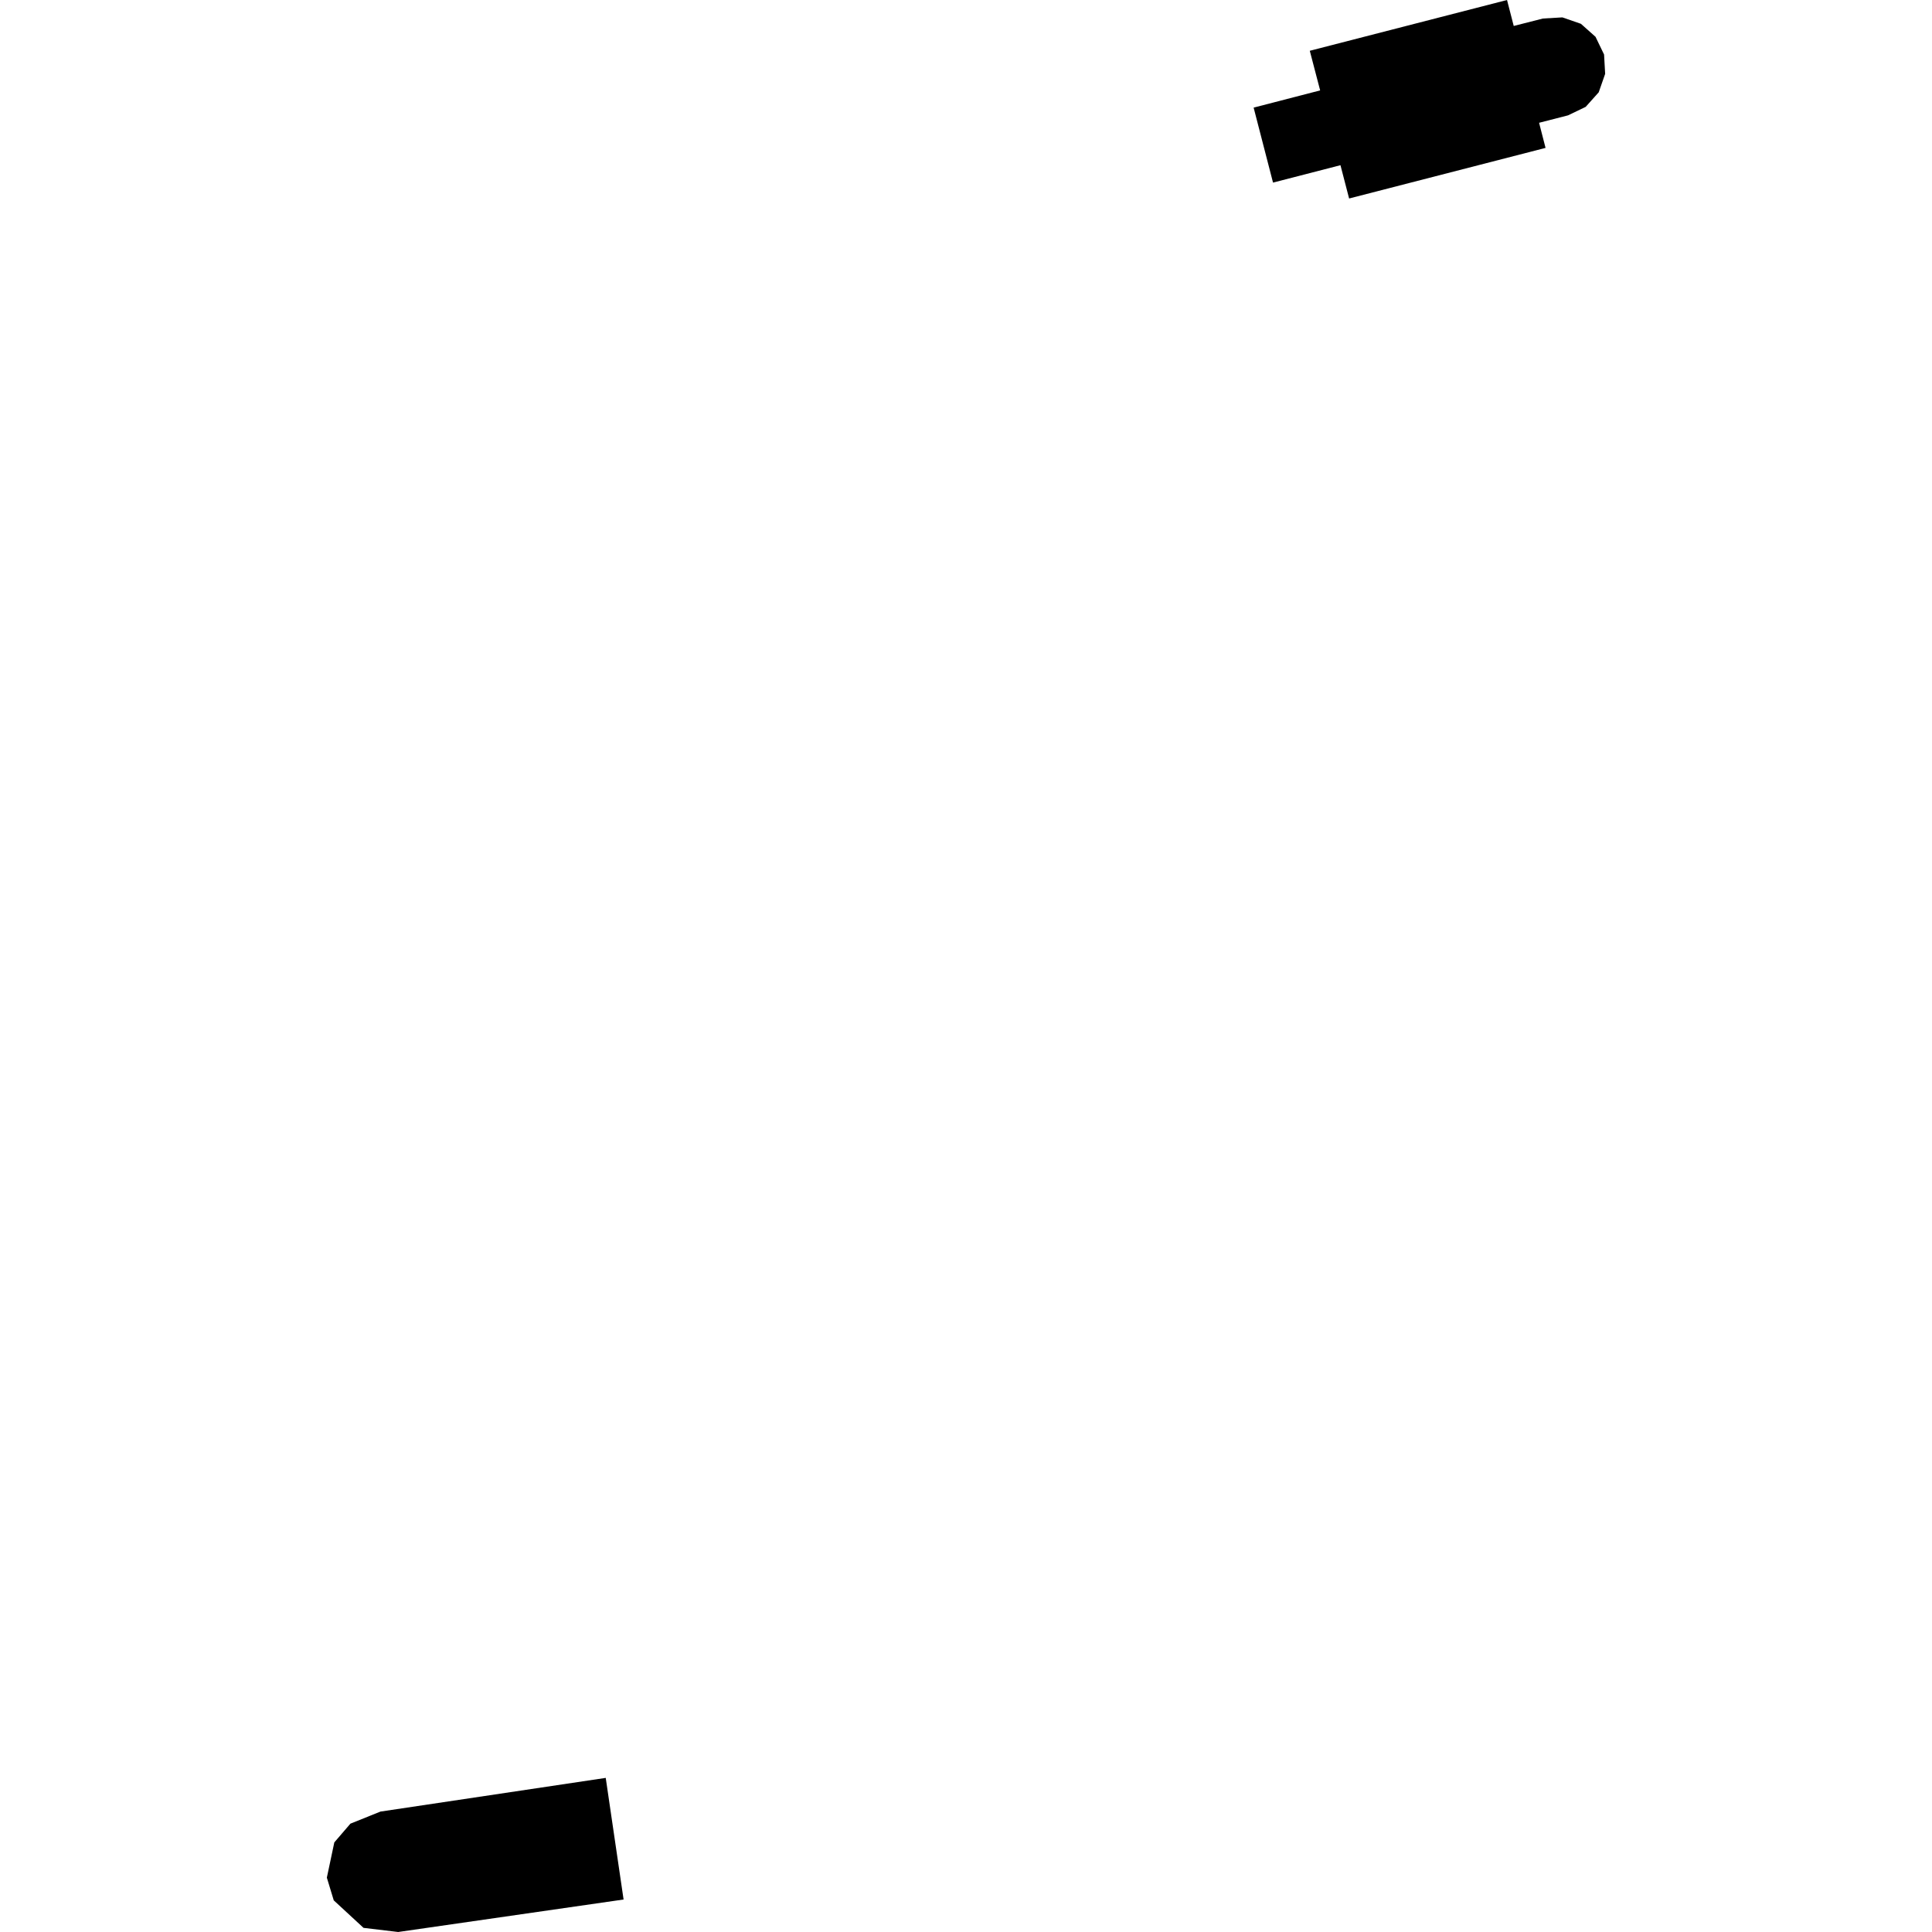 <?xml version="1.0" encoding="utf-8" standalone="no"?>
<!DOCTYPE svg PUBLIC "-//W3C//DTD SVG 1.1//EN"
  "http://www.w3.org/Graphics/SVG/1.1/DTD/svg11.dtd">
<!-- Created with matplotlib (https://matplotlib.org/) -->
<svg height="288pt" version="1.1" viewBox="0 0 288 288" width="288pt" xmlns="http://www.w3.org/2000/svg" xmlns:xlink="http://www.w3.org/1999/xlink">
 <defs>
  <style type="text/css">
*{stroke-linecap:butt;stroke-linejoin:round;}
  </style>
 </defs>
 <g id="figure_1">
  <g id="patch_1">
   <path d="M 0 288 
L 288 288 
L 288 0 
L 0 0 
z
" style="fill:none;opacity:0;"/>
  </g>
  <g id="axes_1">
   <g id="PatchCollection_1">
    <path clip-path="url(#p44e4303d42)" d="M 92.957 283.157 
L 90.295 265.027 
L 56.714 270.049 
L 52.236 271.85 
L 49.835 274.643 
L 48.723 279.897 
L 49.75 283.281 
L 54.191 287.383 
L 59.356 288 
L 92.957 283.157 
"/>
    <path clip-path="url(#p44e4303d42)" d="M 230 2.761 
L 232.902 2.592 
L 235.665 3.549 
L 237.841 5.486 
L 239.116 8.126 
L 239.277 11.011 
L 238.319 13.758 
L 236.373 15.932 
L 233.744 17.196 
L 229.429 18.304 
L 230.393 22.047 
L 201.11 29.589 
L 199.82 24.625 
L 189.768 27.219 
L 186.877 16.043 
L 196.792 13.476 
L 195.248 7.57 
L 224.65 0 
L 225.65 3.87 
L 230 2.761 
"/>
   </g>
  </g>
 </g>
 <defs>
  <clipPath id="p44e4303d42">
   <rect height="288" width="190.554" x="48.723" y="0"/>
  </clipPath>
 </defs>
</svg>
